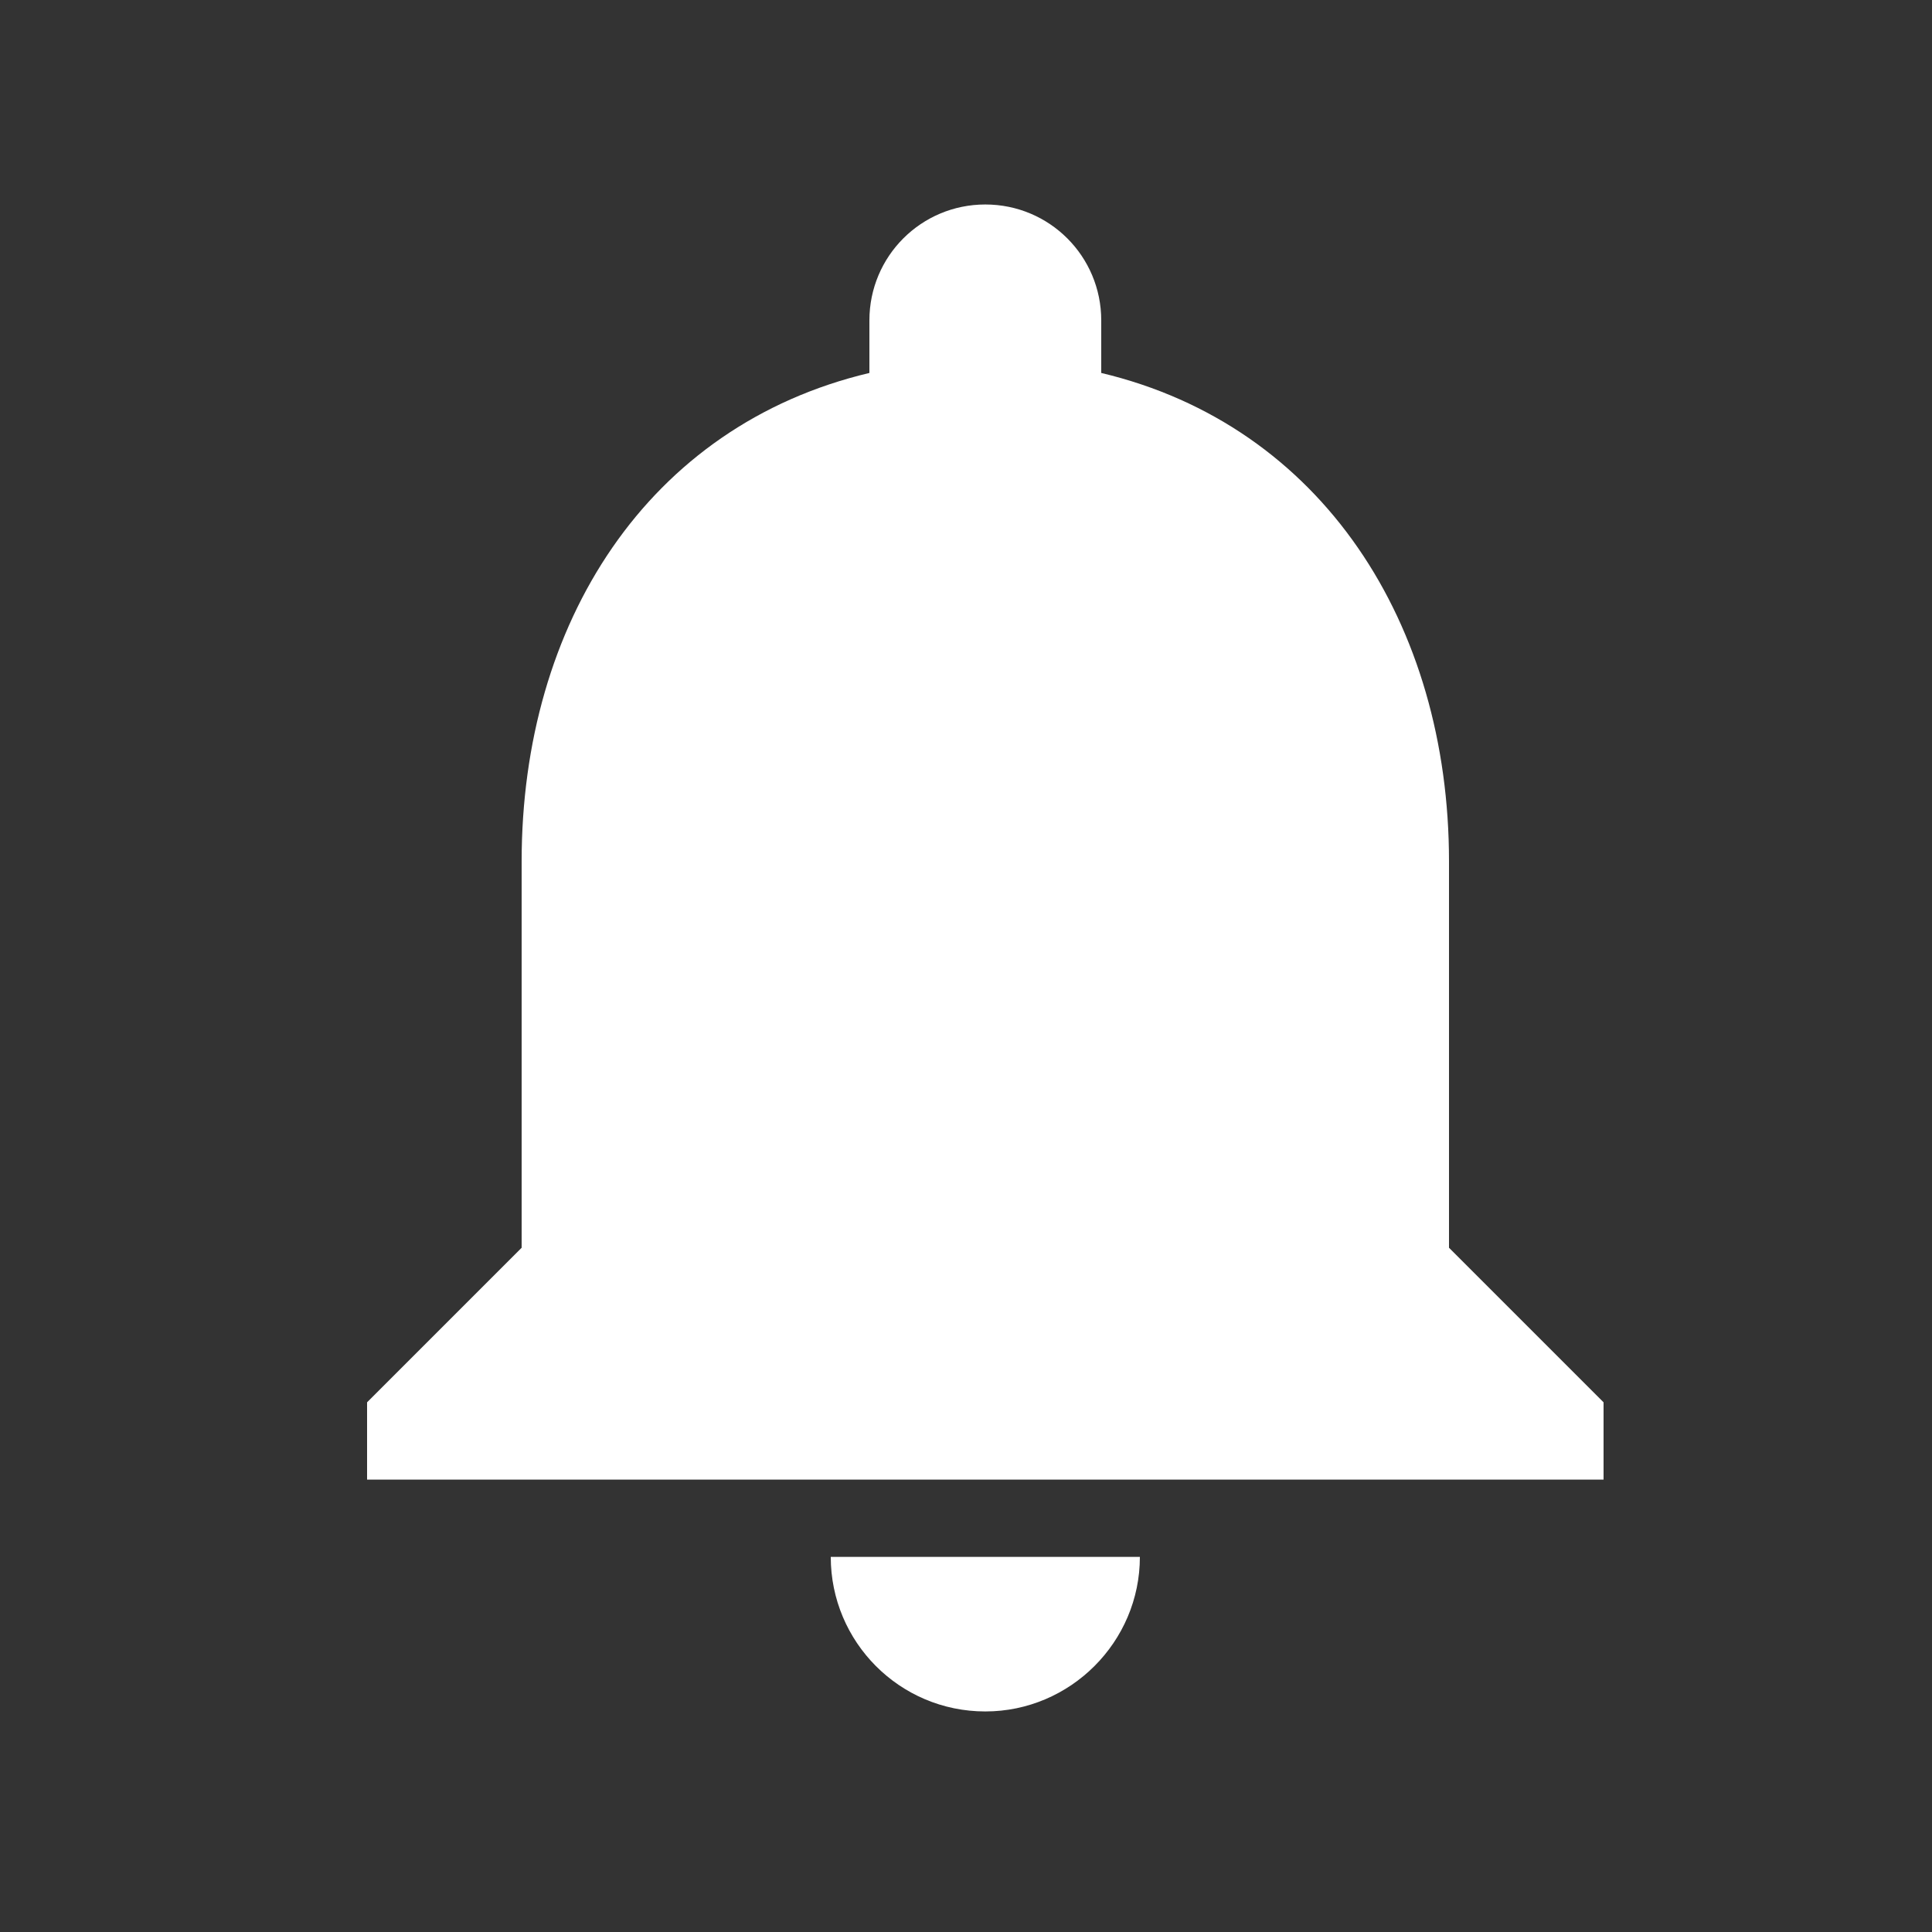 <svg xmlns="http://www.w3.org/2000/svg" width="25" height="25" viewBox="0 0 25 25" fill="none">
  <rect x="0" y="0" width="25" height="25" fill="#333333" stroke="none"/>
  <g clip-path="url(#clip0_5042_5237)">
    <path d="M18.75 16.146V11.146C18.75 8.076 17.11 5.506 14.25 4.826V4.146C14.25 3.316 13.58 2.646 12.75 2.646C11.92 2.646 11.25 3.316 11.25 4.146V4.826C8.38 5.506 6.75 8.066 6.75 11.146V16.146L4.75 18.146V19.146H20.75V18.146L18.75 16.146ZM12.75 22.146C13.85 22.146 14.75 21.246 14.75 20.146H10.75C10.75 21.246 11.64 22.146 12.75 22.146Z" fill="white"/>
  </g>
  <defs>
    <clipPath id="clip0_5042_5237">
      <rect width="24" height="24" fill="white" transform="translate(0.75 0.146)"/>
    </clipPath>
  </defs>
</svg>
